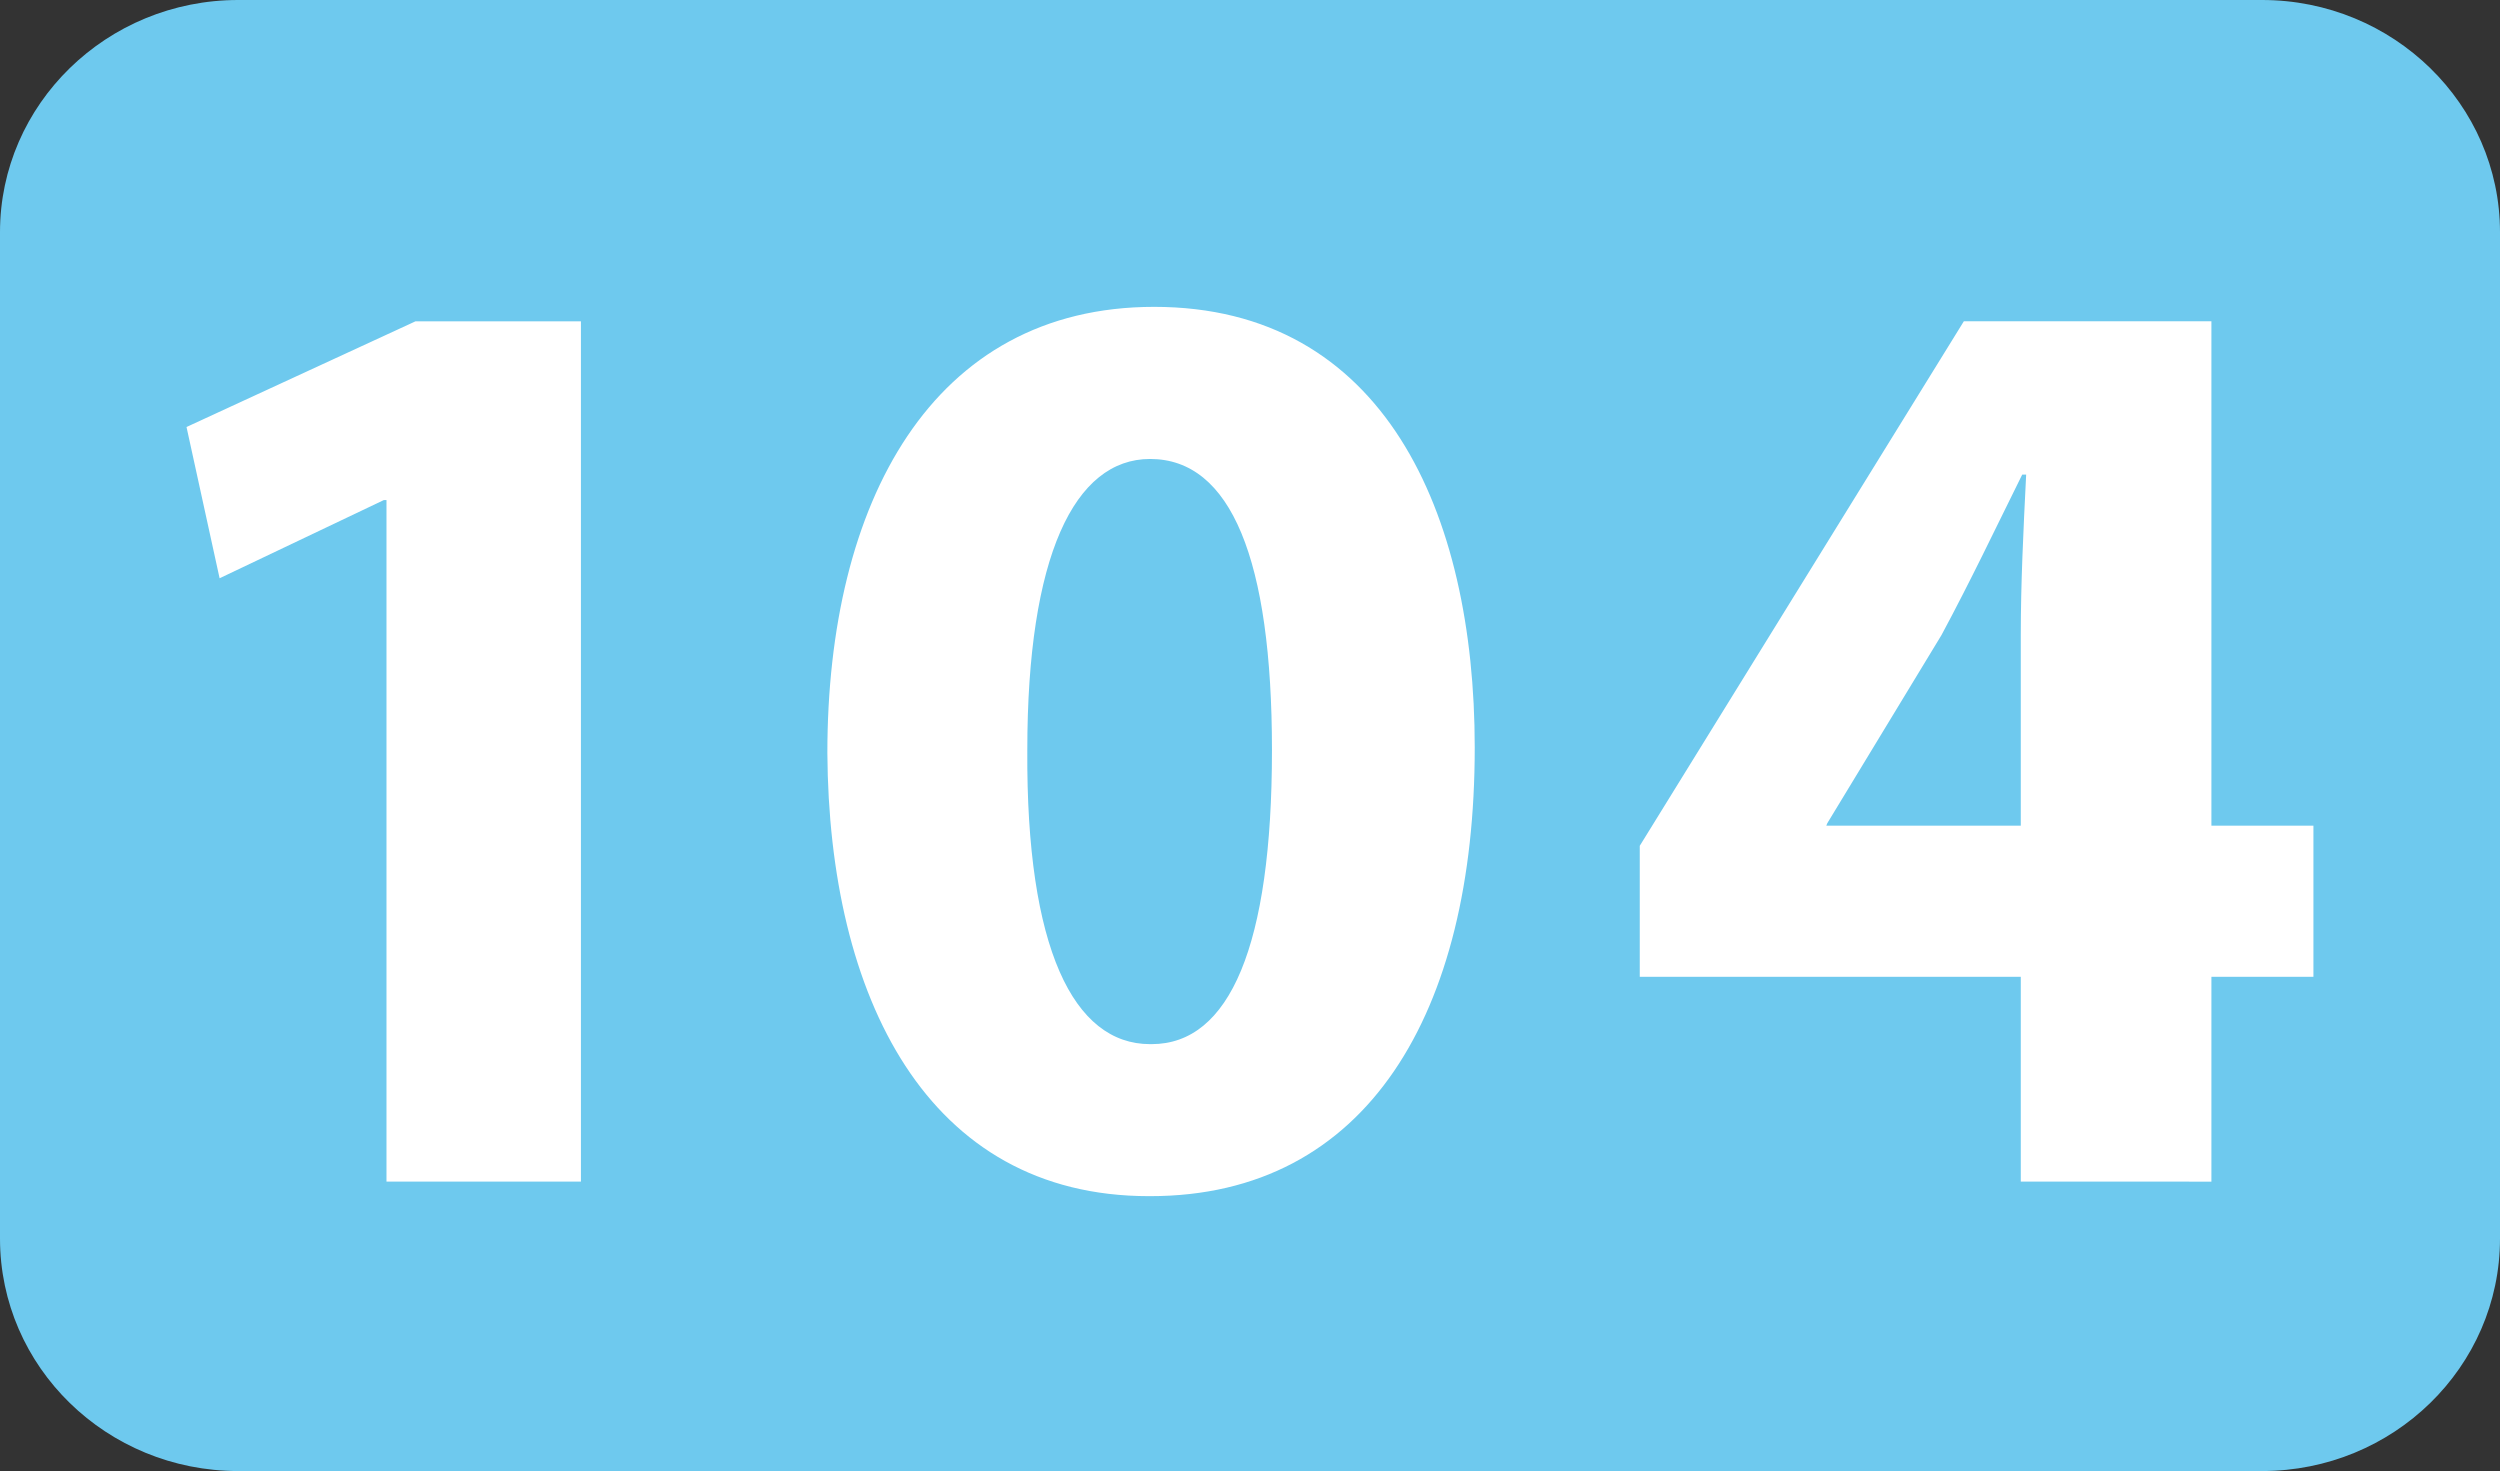 <svg id="Calque_1" data-name="Calque 1" xmlns="http://www.w3.org/2000/svg" viewBox="0 0 831.98 489.54"><rect x="0" y="0" width="831.98" height="489.54" fill="#333333" stroke="none"/><defs><style>.cls-1{fill:#6ec9ee;}.cls-2{fill:#fff;}</style></defs><path class="cls-1" d="M836.48,465.09c0,42.79-35.51,77.39-79.21,77.39H83.78C40,542.48,4.5,507.88,4.5,465.09V130.22C4.5,87.63,40,52.93,83.78,52.93H757.27c43.7,0,79.21,34.7,79.21,77.29Z" transform="translate(-4.5 -52.93)"/><polygon class="cls-2" points="128.62 166.42 127.73 166.42 73.08 192.44 62.07 142.1 138.27 106.93 193.33 106.93 193.33 393.22 128.62 393.22 128.62 166.42"/><path class="cls-2" d="M386.84,451c-73.93,0-106.52-66.48-107-147.49,0-83.27,34.76-148.46,108.75-148.46,76.3,0,106.69,68.24,106.69,146.67,0,88.16-35.67,149.28-108,149.28Zm.91-50.59c25.95,0,40.05-32.69,40.05-97.81,0-63.42-13.62-96.93-40.56-96.93-25.14,0-40.86,32.25-40.86,96.93-.4,66,15.42,97.81,40.86,97.81Z" transform="translate(-4.5 -52.93)"/><path class="cls-2" d="M677,446.15V378H550.2V334.41L658.05,159.85h82.39V327.7h33.95V378H740.44v68.17Zm0-118.45V264.28c0-17,.85-34.66,1.79-53.4h-1.32c-9.28,18.74-17.21,35.44-26.86,53.4l-38,62.61-.33.81Z" transform="translate(-4.5 -52.93)"/></svg>